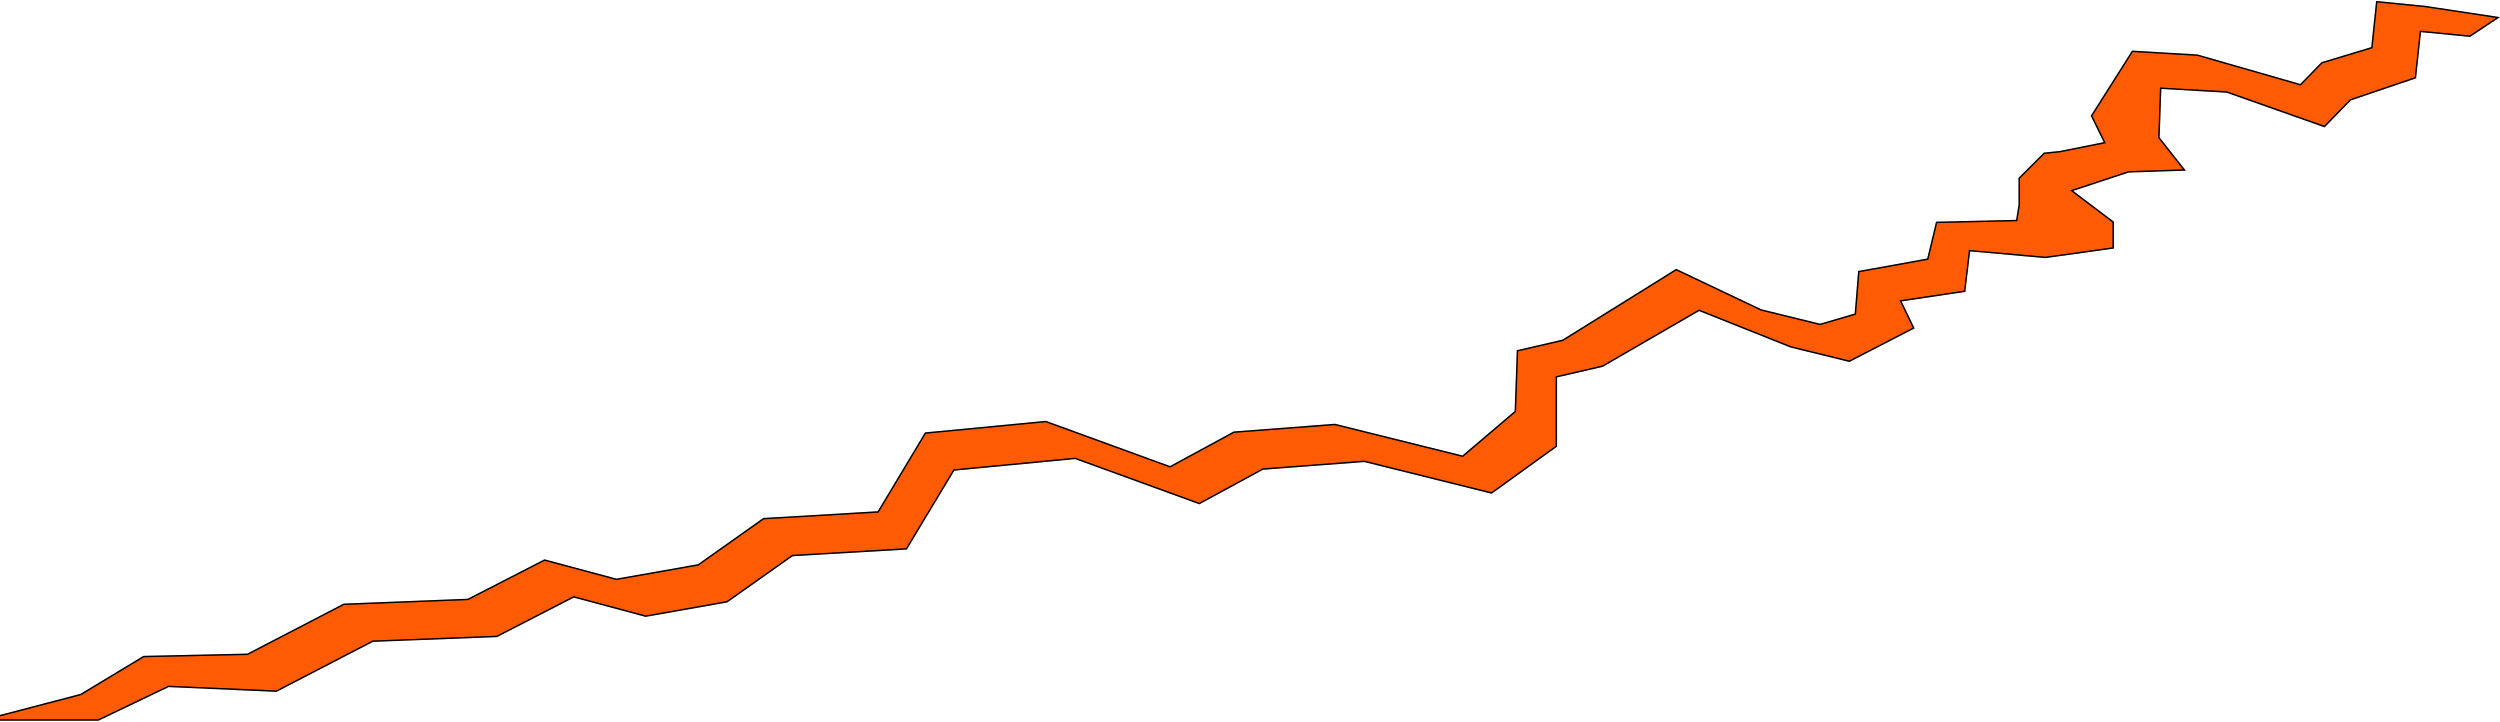 <svg width="1728" height="499" viewBox="0 0 1728 499" fill="none" xmlns="http://www.w3.org/2000/svg">
<path d="M1075.75 260.489L1076.13 260.399L1107.67 253.111L1174.17 214.593L1174.38 214.471L1174.6 214.561L1237.79 239.768L1278.24 249.688L1322.74 226.747L1313.99 208.575L1313.69 207.964L1314.36 207.864L1358 201.311L1361.3 173.744L1361.36 173.262L1361.84 173.305L1413.78 177.937L1460.65 171.396V153.469L1432.69 132.342L1431.93 131.767L1432.84 131.468L1471.14 118.829L1471.21 118.806L1471.28 118.804L1509.88 117.503L1492.37 95.321L1492.26 95.176L1492.26 94.994L1493.44 61.482L1493.46 60.971L1493.97 61.001L1539.07 63.61L1539.14 63.614L1539.21 63.637L1606.65 87.475L1624.55 69.094L1624.63 69.007L1624.74 68.969L1669.54 53.764L1672.95 22.195L1673 21.703L1673.5 21.75L1707.19 25.038L1726.64 12.113L1676.14 4.481L1642.78 1.168L1639.48 32.621L1639.45 32.951L1639.13 33.047L1604.89 43.388L1590.31 58.37L1590.1 58.584L1589.81 58.502L1518.77 38.108L1473.92 35.461L1445.68 80.082L1454.51 98.037L1454.8 98.621L1454.16 98.748L1423.74 104.835L1423.71 104.84L1423.69 104.843L1412.94 105.926L1395.68 123.164V141.607L1395.67 141.647L1394 152.025L1393.93 152.436L1393.52 152.445L1338.57 153.711L1332.55 178.79L1332.47 179.107L1332.15 179.166L1284.78 187.735L1282.44 216.747L1282.42 217.09L1282.08 217.187L1258.16 224.202L1258.03 224.24L1257.9 224.208L1217.33 214.236L1217.28 214.223L1217.23 214.202L1158.6 186.373L1080.25 235.163L1080.18 235.207L1080.1 235.225L1048.87 242.444L1047.4 284.153L1047.39 284.374L1047.23 284.516L1011.19 315.187L1010.99 315.353L1010.74 315.292L922.692 293.394L852.871 298.713L808.949 322.55L808.751 322.658L808.54 322.581L722.882 291.369L639.646 299.335L607.085 353.619L606.949 353.845L606.686 353.86L527.76 358.49L482.778 390.353L482.687 390.418L482.576 390.438L426.154 400.41L426.045 400.429L425.938 400.401L376.399 387.116L323.496 414.277L323.397 414.328L323.287 414.332L237.635 417.69L171.17 452.194L171.066 452.248L170.95 452.25L99.303 453.811L55.893 480.007L55.83 480.045L55.761 480.063L-11.614 497.691H67.927L116.369 474.491L116.482 474.436L116.607 474.442L191.014 477.74L257.557 443.248L257.656 443.196L257.768 443.192L343.422 439.891L396.397 412.634L396.568 412.545L396.756 412.596L446.275 425.902L502.479 415.967L547.583 384.087L547.699 384.004L547.842 383.997L626.55 379.373L659.203 325.1L659.333 324.884L659.584 324.86L743.084 316.859L743.196 316.848L743.303 316.887L828.955 348.06L872.771 324.281L872.865 324.23L872.972 324.221L942.982 318.887L943.062 318.881L943.141 318.901L1030.95 340.76L1075.75 308.46V260.489Z" fill="#FF5B04"/>
<path d="M1075.75 260.489L1076.13 260.399L1107.67 253.111L1174.17 214.593L1174.38 214.471L1174.6 214.561L1237.79 239.768L1278.24 249.688L1322.74 226.747L1313.99 208.575L1313.69 207.964L1314.36 207.864L1358 201.311L1361.3 173.744L1361.36 173.262L1361.84 173.305L1413.78 177.937L1460.65 171.396V153.469L1432.69 132.342L1431.93 131.767L1432.84 131.468L1471.14 118.829L1471.21 118.806L1471.28 118.804L1509.88 117.503L1492.37 95.321L1492.26 95.176L1492.26 94.994L1493.44 61.482L1493.46 60.971L1493.97 61.001L1539.07 63.61L1539.14 63.614L1539.21 63.637L1606.65 87.475L1624.55 69.094L1624.63 69.007L1624.74 68.969L1669.54 53.764L1672.95 22.195L1673 21.703L1673.5 21.75L1707.19 25.038L1726.64 12.113L1676.14 4.481L1642.78 1.168L1639.48 32.621L1639.45 32.951L1639.13 33.047L1604.89 43.388L1590.31 58.37L1590.1 58.584L1589.81 58.502L1518.77 38.108L1473.92 35.461L1445.68 80.082L1454.51 98.037L1454.8 98.621L1454.16 98.748L1423.74 104.835L1423.71 104.84L1423.69 104.843L1412.94 105.926L1395.68 123.164V141.607L1395.67 141.647L1394 152.025L1393.93 152.436L1393.52 152.445L1338.57 153.711L1332.55 178.79L1332.47 179.107L1332.15 179.166L1284.78 187.735L1282.44 216.747L1282.42 217.09L1282.08 217.187L1258.16 224.202L1258.03 224.24L1257.9 224.208L1217.33 214.236L1217.28 214.223L1217.23 214.202L1158.6 186.373L1080.25 235.163L1080.18 235.207L1080.1 235.225L1048.87 242.444L1047.4 284.153L1047.39 284.374L1047.23 284.516L1011.19 315.187L1010.99 315.353L1010.74 315.292L922.692 293.394L852.871 298.713L808.949 322.55L808.751 322.658L808.54 322.581L722.882 291.369L639.646 299.335L607.085 353.619L606.949 353.845L606.686 353.86L527.76 358.49L482.778 390.353L482.687 390.418L482.576 390.438L426.154 400.41L426.045 400.429L425.938 400.401L376.399 387.116L323.496 414.277L323.397 414.328L323.287 414.332L237.635 417.69L171.17 452.194L171.066 452.248L170.95 452.25L99.303 453.811L55.893 480.007L55.83 480.045L55.761 480.063L-11.614 497.691H67.927L116.369 474.491L116.482 474.436L116.607 474.442L191.014 477.74L257.557 443.248L257.656 443.196L257.768 443.192L343.422 439.891L396.397 412.634L396.568 412.545L396.756 412.596L446.275 425.902L502.479 415.967L547.583 384.087L547.699 384.004L547.842 383.997L626.55 379.373L659.203 325.1L659.333 324.884L659.584 324.86L743.084 316.859L743.196 316.848L743.303 316.887L828.955 348.06L872.771 324.281L872.865 324.23L872.972 324.221L942.982 318.887L943.062 318.881L943.141 318.901L1030.95 340.76L1075.75 308.46V260.489Z" stroke="black"/>
<path d="M1075.75 260.489L1076.13 260.399L1107.67 253.111L1174.17 214.593L1174.38 214.471L1174.6 214.561L1237.79 239.768L1278.24 249.688L1322.74 226.747L1313.99 208.575L1313.69 207.964L1314.36 207.864L1358 201.311L1361.3 173.744L1361.36 173.262L1361.84 173.305L1413.78 177.937L1460.65 171.396V153.469L1432.69 132.342L1431.93 131.767L1432.84 131.468L1471.14 118.829L1471.21 118.806L1471.28 118.804L1509.88 117.503L1492.37 95.321L1492.26 95.176L1492.26 94.994L1493.44 61.482L1493.46 60.971L1493.97 61.001L1539.07 63.61L1539.14 63.614L1539.21 63.637L1606.65 87.475L1624.55 69.094L1624.63 69.007L1624.74 68.969L1669.54 53.764L1672.95 22.195L1673 21.703L1673.5 21.75L1707.19 25.038L1726.64 12.113L1676.14 4.481L1642.78 1.168L1639.48 32.621L1639.45 32.951L1639.13 33.047L1604.89 43.388L1590.31 58.37L1590.1 58.584L1589.81 58.502L1518.77 38.108L1473.92 35.461L1445.68 80.082L1454.51 98.037L1454.8 98.621L1454.16 98.748L1423.74 104.835L1423.71 104.84L1423.69 104.843L1412.94 105.926L1395.68 123.164V141.607L1395.67 141.647L1394 152.025L1393.93 152.436L1393.52 152.445L1338.57 153.711L1332.55 178.79L1332.47 179.107L1332.15 179.166L1284.78 187.735L1282.44 216.747L1282.42 217.09L1282.08 217.187L1258.16 224.202L1258.03 224.24L1257.9 224.208L1217.33 214.236L1217.28 214.223L1217.23 214.202L1158.6 186.373L1080.25 235.163L1080.18 235.207L1080.1 235.225L1048.87 242.444L1047.4 284.153L1047.39 284.374L1047.23 284.516L1011.19 315.187L1010.99 315.353L1010.74 315.292L922.692 293.394L852.871 298.713L808.949 322.55L808.751 322.658L808.54 322.581L722.882 291.369L639.646 299.335L607.085 353.619L606.949 353.845L606.686 353.86L527.76 358.49L482.778 390.353L482.687 390.418L482.576 390.438L426.154 400.41L426.045 400.429L425.938 400.401L376.399 387.116L323.496 414.277L323.397 414.328L323.287 414.332L237.635 417.69L171.17 452.194L171.066 452.248L170.95 452.25L99.303 453.811L55.893 480.007L55.83 480.045L55.761 480.063L-11.614 497.691H67.927L116.369 474.491L116.482 474.436L116.607 474.442L191.014 477.74L257.557 443.248L257.656 443.196L257.768 443.192L343.422 439.891L396.397 412.634L396.568 412.545L396.756 412.596L446.275 425.902L502.479 415.967L547.583 384.087L547.699 384.004L547.842 383.997L626.55 379.373L659.203 325.1L659.333 324.884L659.584 324.86L743.084 316.859L743.196 316.848L743.303 316.887L828.955 348.06L872.771 324.281L872.865 324.23L872.972 324.221L942.982 318.887L943.062 318.881L943.141 318.901L1030.95 340.76L1075.75 308.46V260.489Z" stroke="black" stroke-opacity="0.2"/>
</svg>
